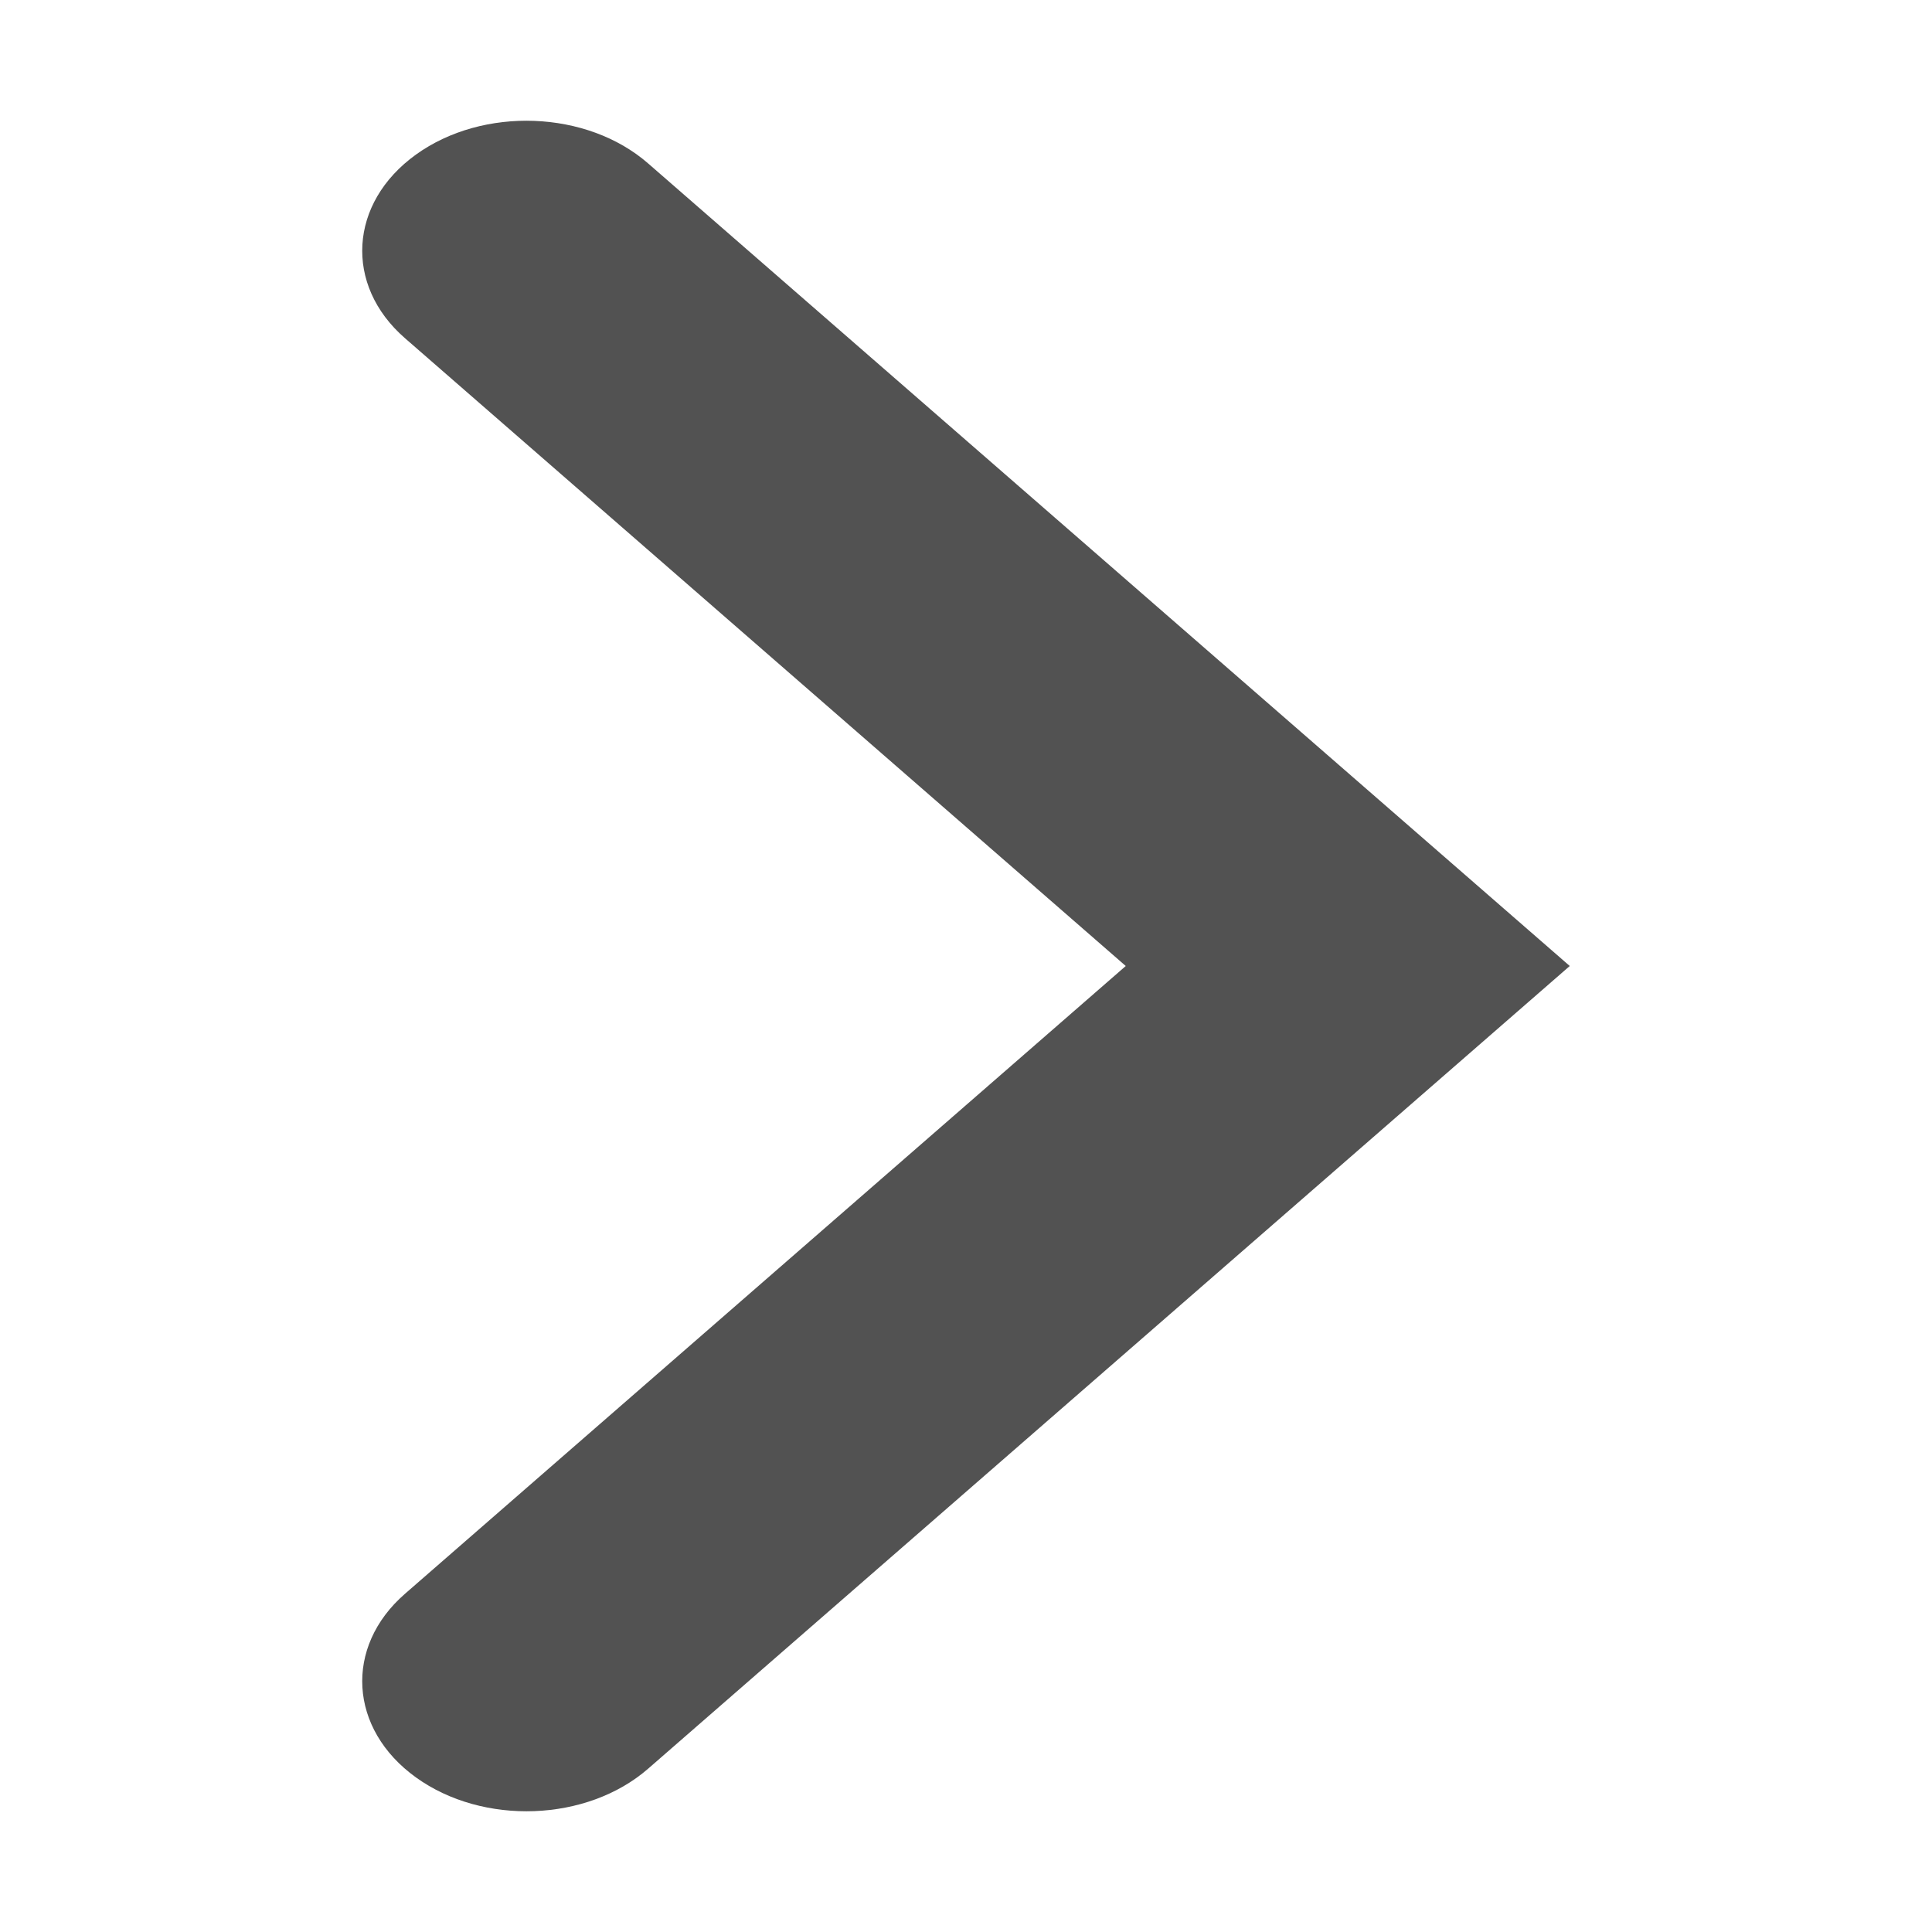 <svg width="16" height="16" viewBox="0 0 16 16" fill="none" xmlns="http://www.w3.org/2000/svg">
<path fill-rule="evenodd" clip-rule="evenodd" d="M3.445 1.28C4.001 0.88 4.861 0.912 5.367 1.353L13 8L5.367 14.648C4.861 15.088 4.001 15.12 3.445 14.72C2.889 14.32 2.848 13.639 3.354 13.199L9.323 8L3.354 2.801C2.848 2.361 2.889 1.68 3.445 1.28Z" fill="#525252"/>
</svg>
